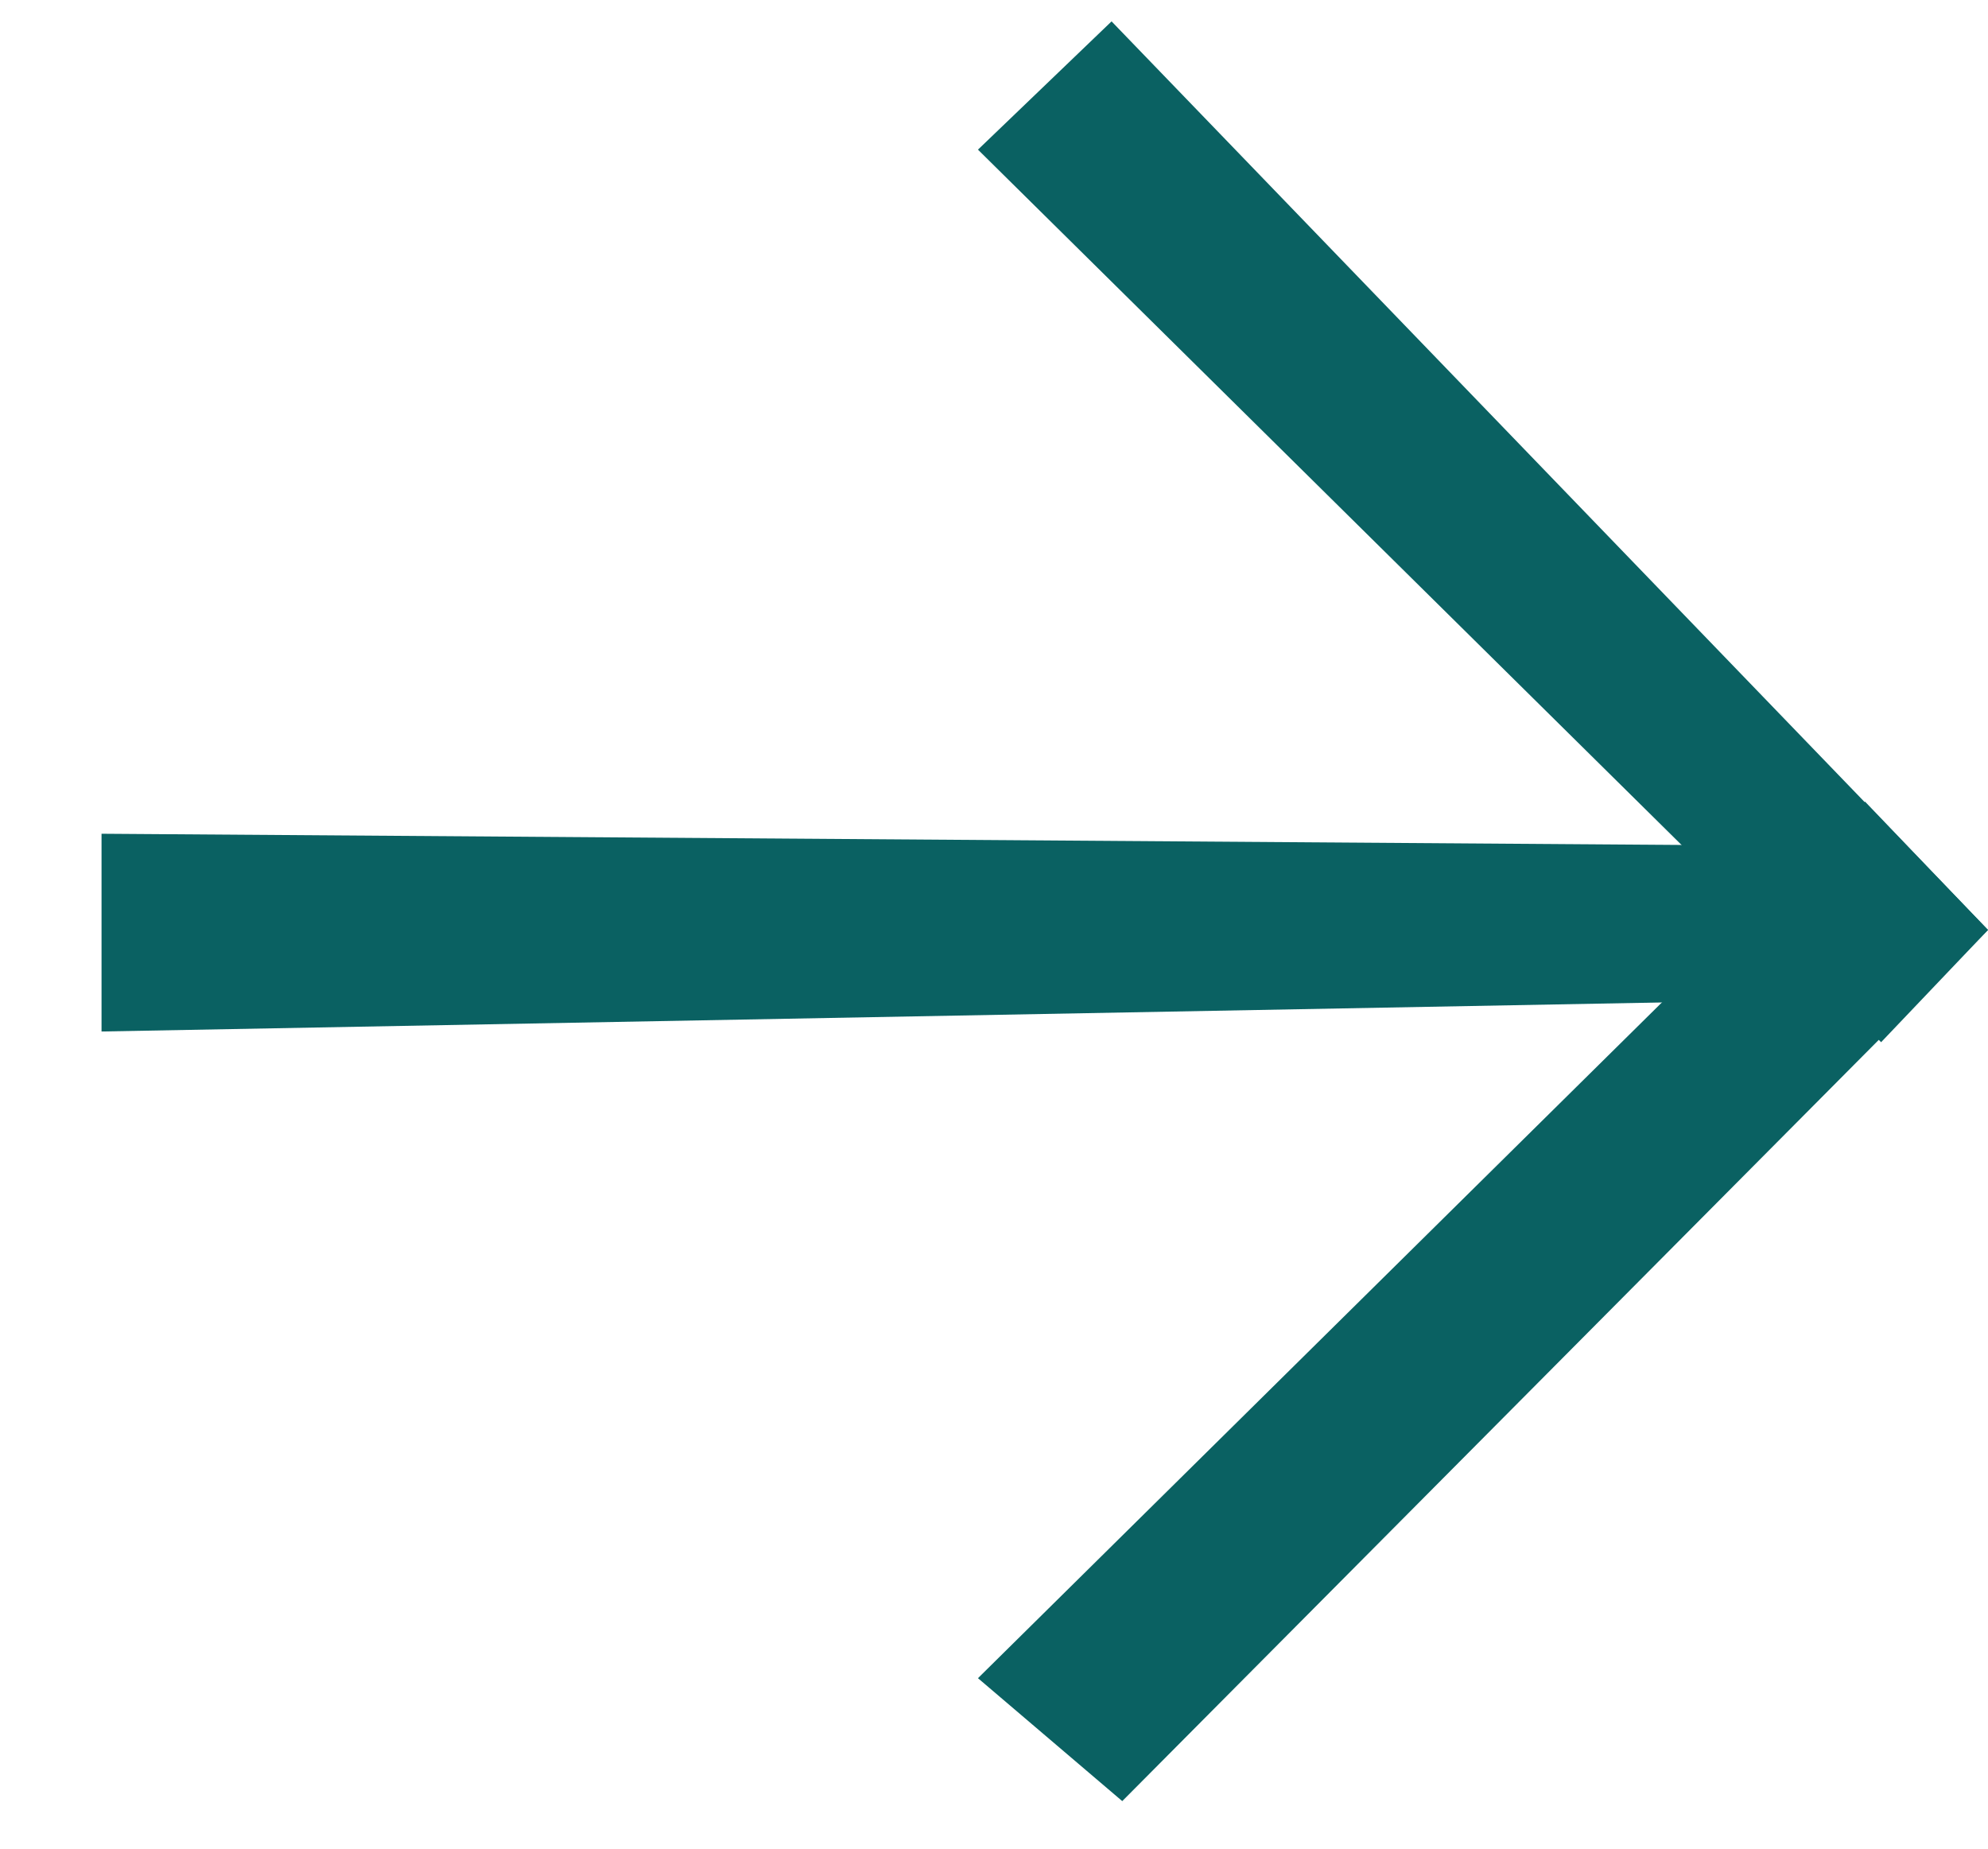 <?xml version="1.0" encoding="UTF-8"?> <svg xmlns="http://www.w3.org/2000/svg" width="186" height="173" viewBox="0 0 186 173" fill="none"><g clip-path="url(#clip0_2221_388)"><path d="M186 87L176 97.5L91.5 14L104 2L186 87Z" fill="#0A6162"></path><path d="M186 87L174.5 75L91.5 157L105 168.5L186 87Z" fill="#0A6162"></path></g><path d="M164.926 79.104L165.279 93.6L9.5 96.5L9.5 78L164.926 79.104Z" fill="#0A6162"></path><defs><clipPath id="clip0_2221_388"><rect width="95" height="167" fill="white" transform="translate(91 2)"></rect></clipPath></defs></svg> 